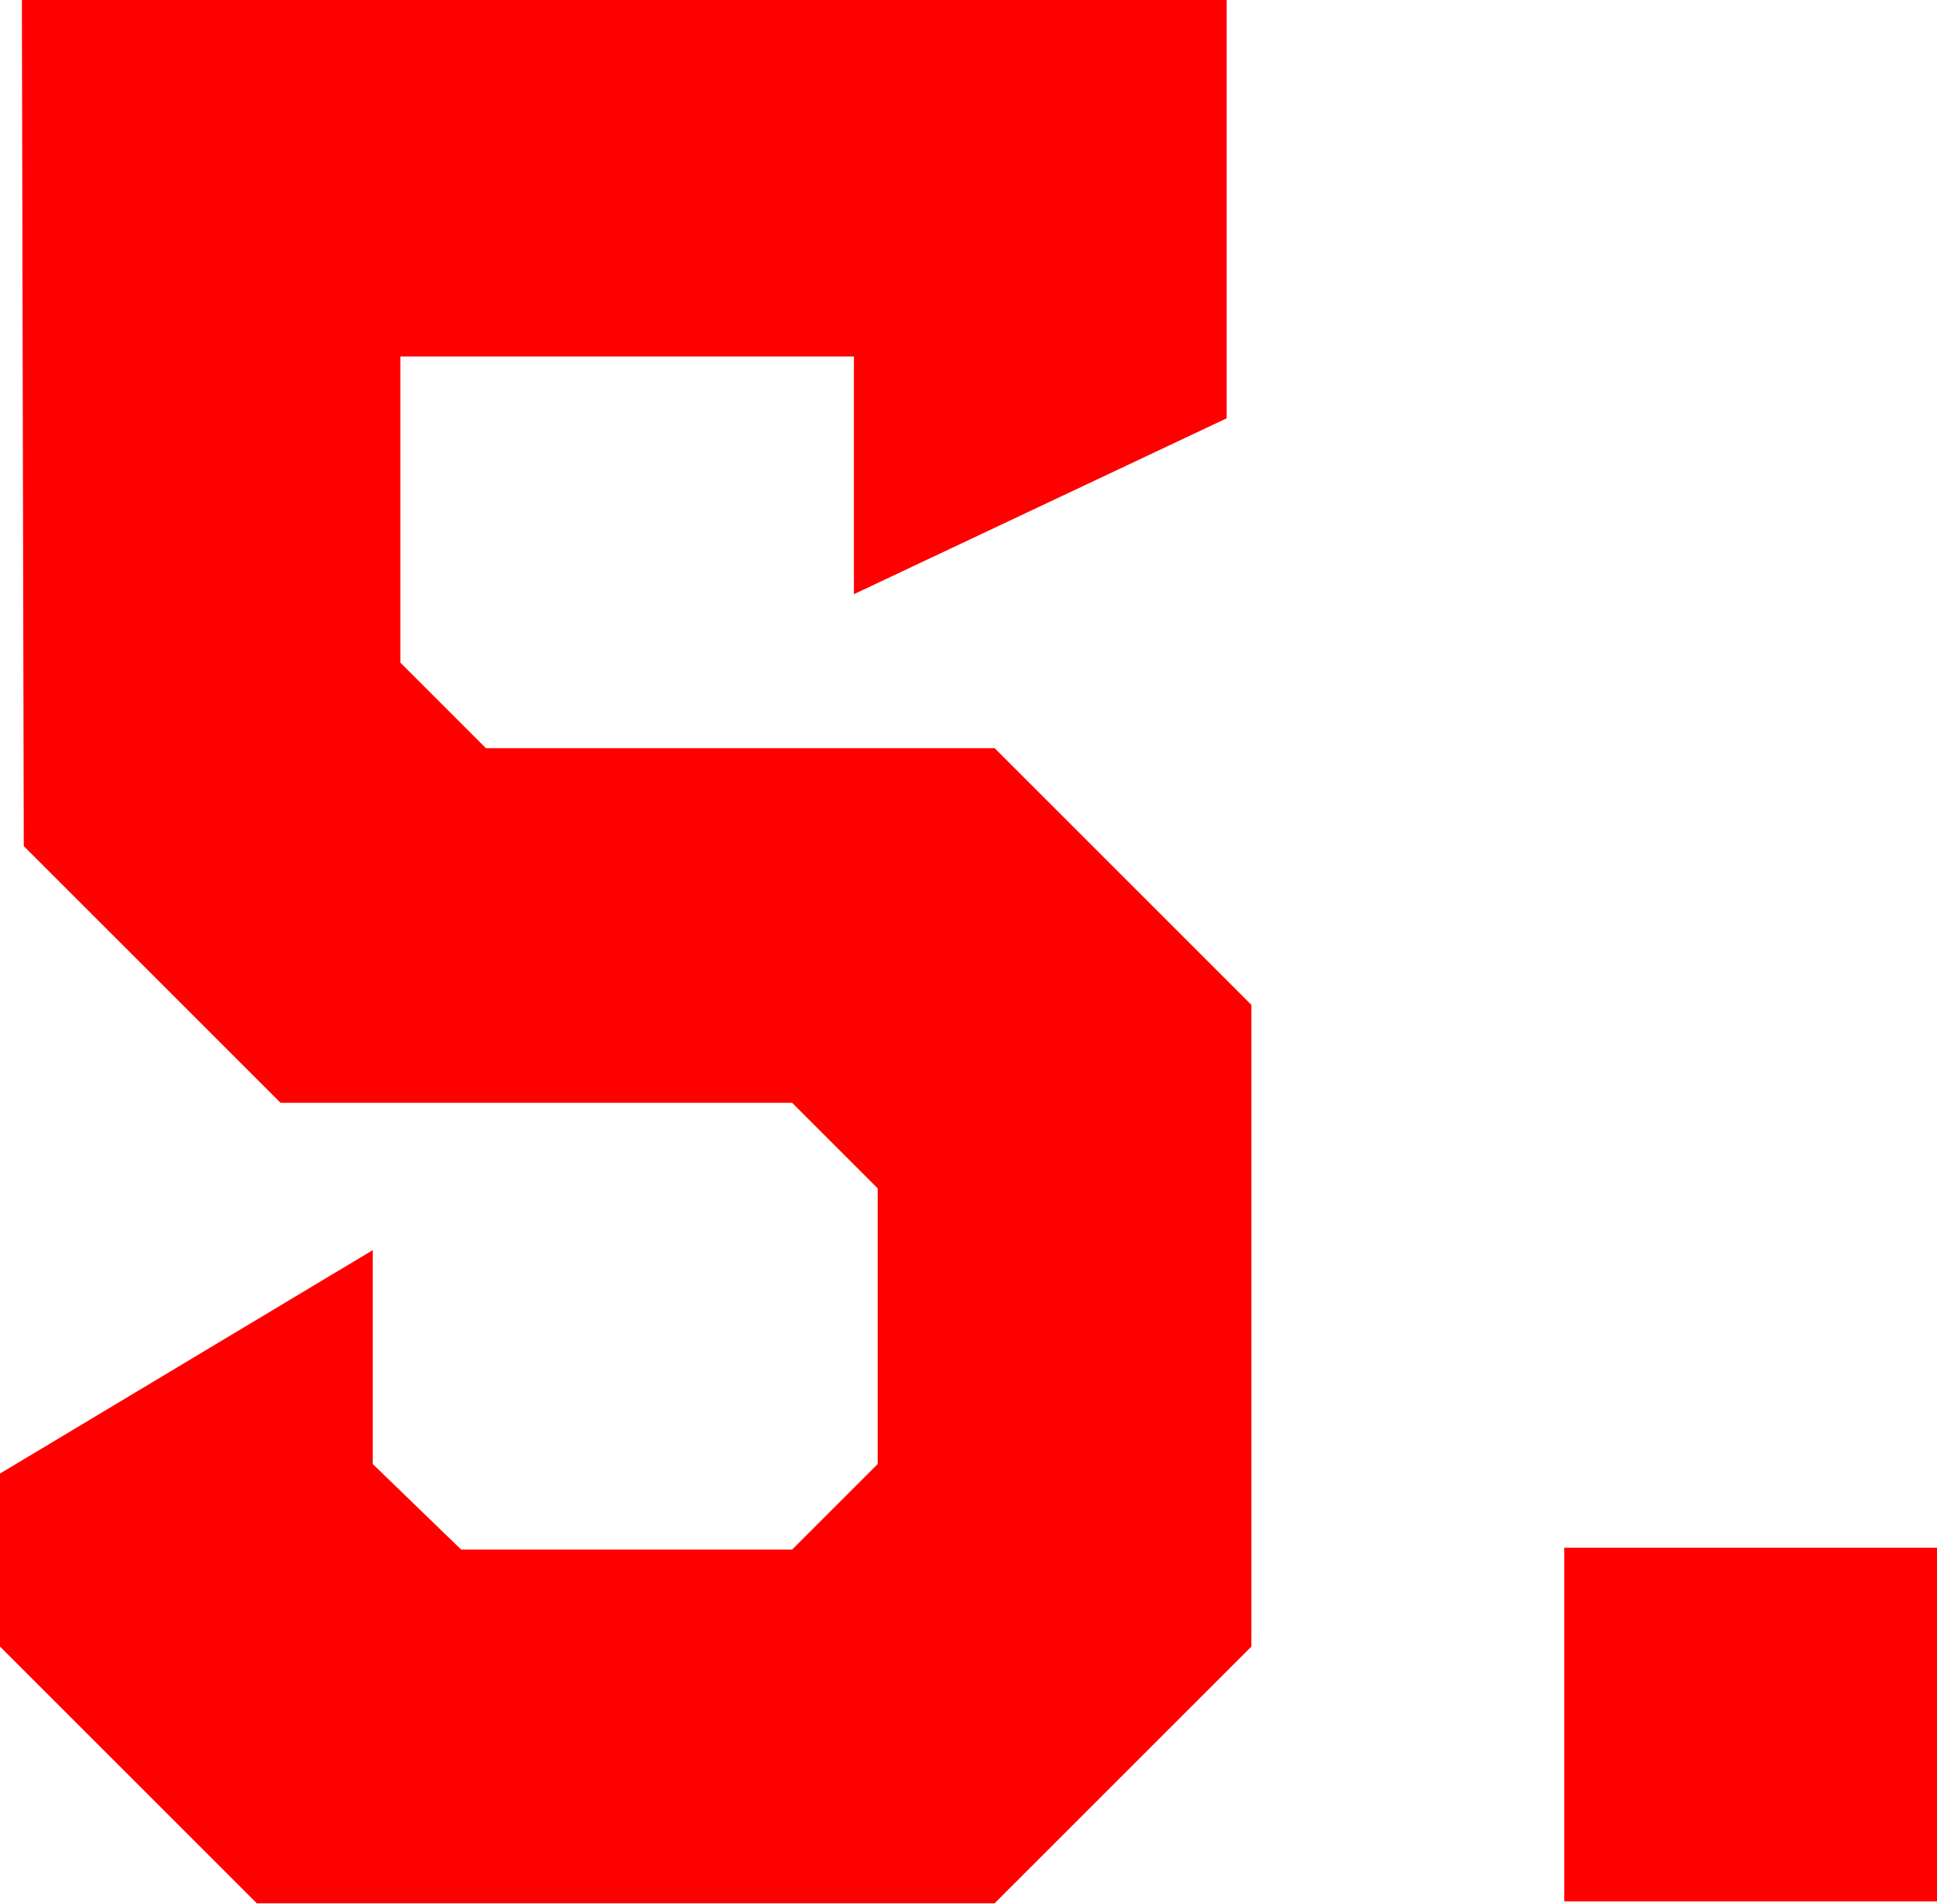 <?xml version="1.0" encoding="UTF-8"?>
<svg id="_レイヤー_1" data-name="レイヤー 1" xmlns="http://www.w3.org/2000/svg" width="20.37" height="20.03" viewBox="0 0 20.37 20.03">
  <defs>
    <style>
      .cls-1 {
        fill: red;
        stroke-width: 0px;
      }

      .cls-2 {
        isolation: isolate;
      }
    </style>
  </defs>
  <g class="cls-2">
    <path class="cls-1" d="M0,17.33v-1.83l3.92-2.35v2.25l.93.9h3.48l.9-.9v-2.9l-.9-.9H2.95L.25,8.9.23,0h12.67v4.4l-3.92,1.85v-2.5h-4.77v3.22l.9.9h5.35l2.7,2.7v6.75l-2.7,2.7H2.7l-2.7-2.7Z"/>
    <path class="cls-1" d="M16.45,16.28h3.93v3.72h-3.93v-3.72Z"/>
  </g>
</svg>